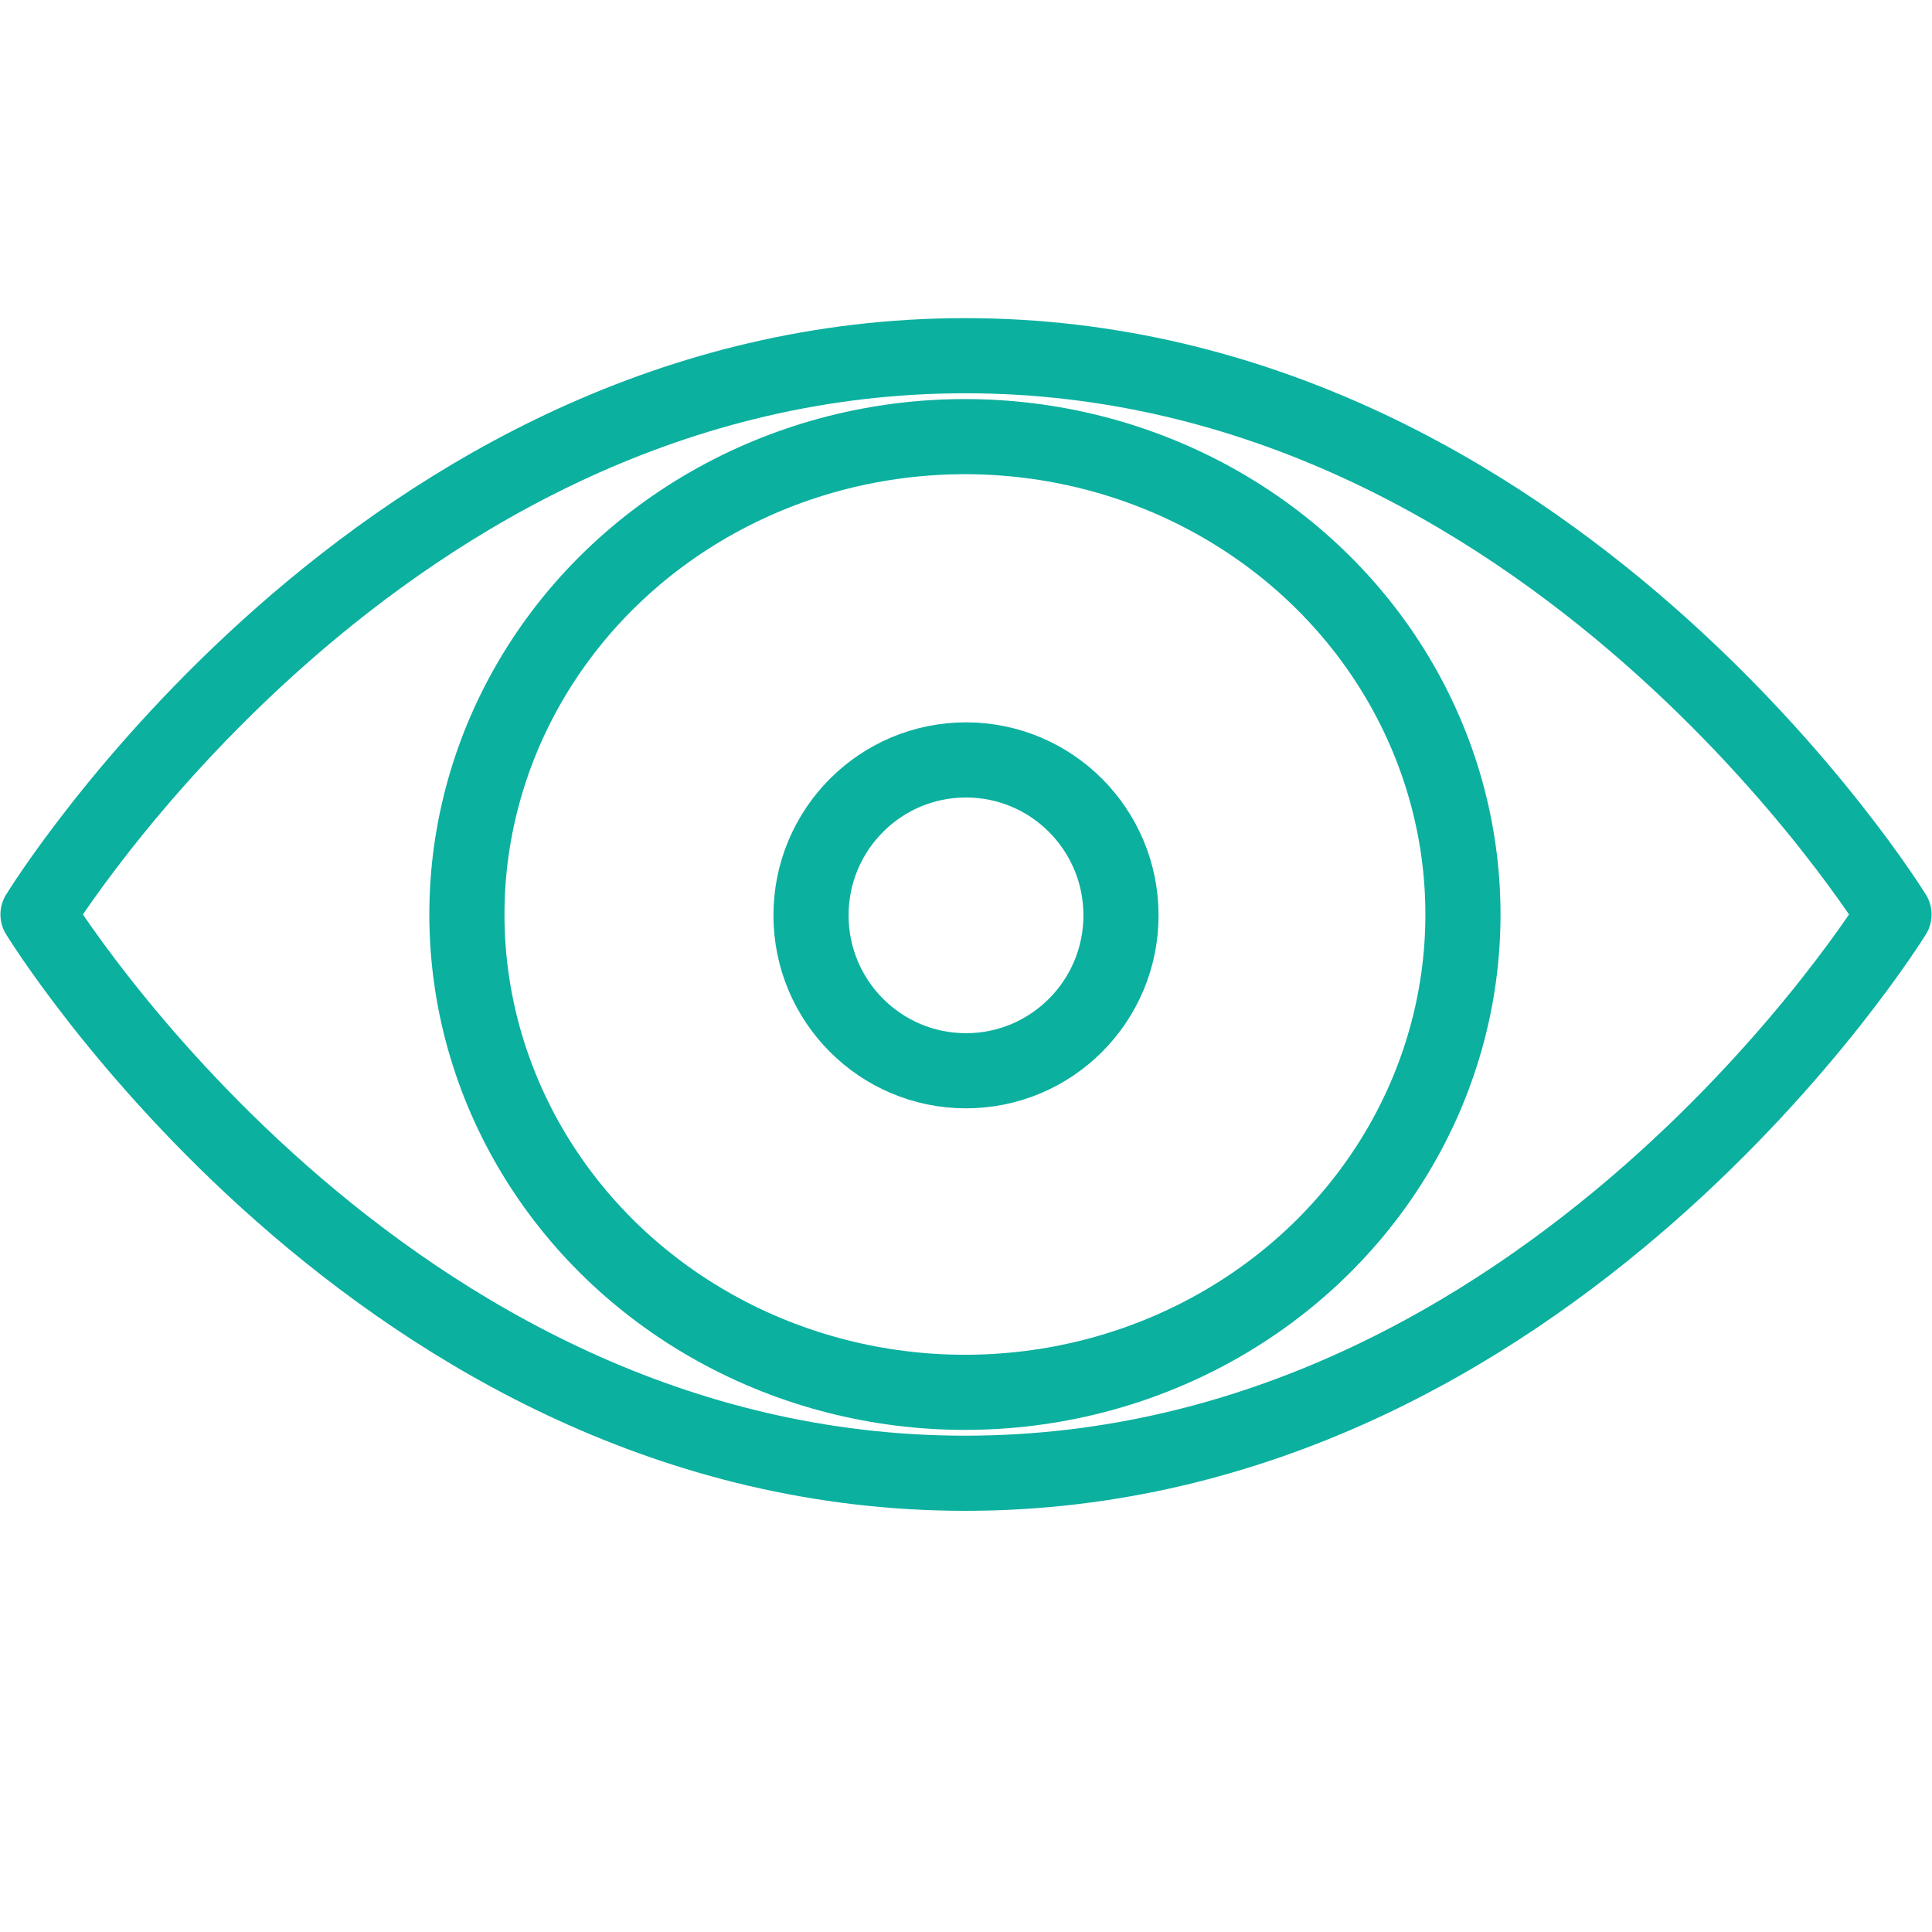 <?xml version="1.0" encoding="UTF-8"?>
<svg id="Layer_1" data-name="Layer 1" xmlns="http://www.w3.org/2000/svg" viewBox="0 0 90 90">
  <defs>
    <style>
      .cls-1 {
        fill: none;
        stroke: #0bb09f;
        stroke-linecap: round;
        stroke-linejoin: round;
        stroke-width: 3.5px;
      }
    </style>
  </defs>
  <path class="cls-1" d="M88.23,42.6s-16.01,26.03-43.27,26.03S1.77,42.6,1.77,42.6c0,0,15.93-26.03,43.19-26.03s43.27,26.03,43.27,26.03Z"/>
  <ellipse class="cls-1" cx="44.95" cy="42.6" rx="23.2" ry="22.26"/>
  <ellipse class="cls-1" cx="45" cy="42.64" rx="7.22" ry="7.24"/>
</svg>
